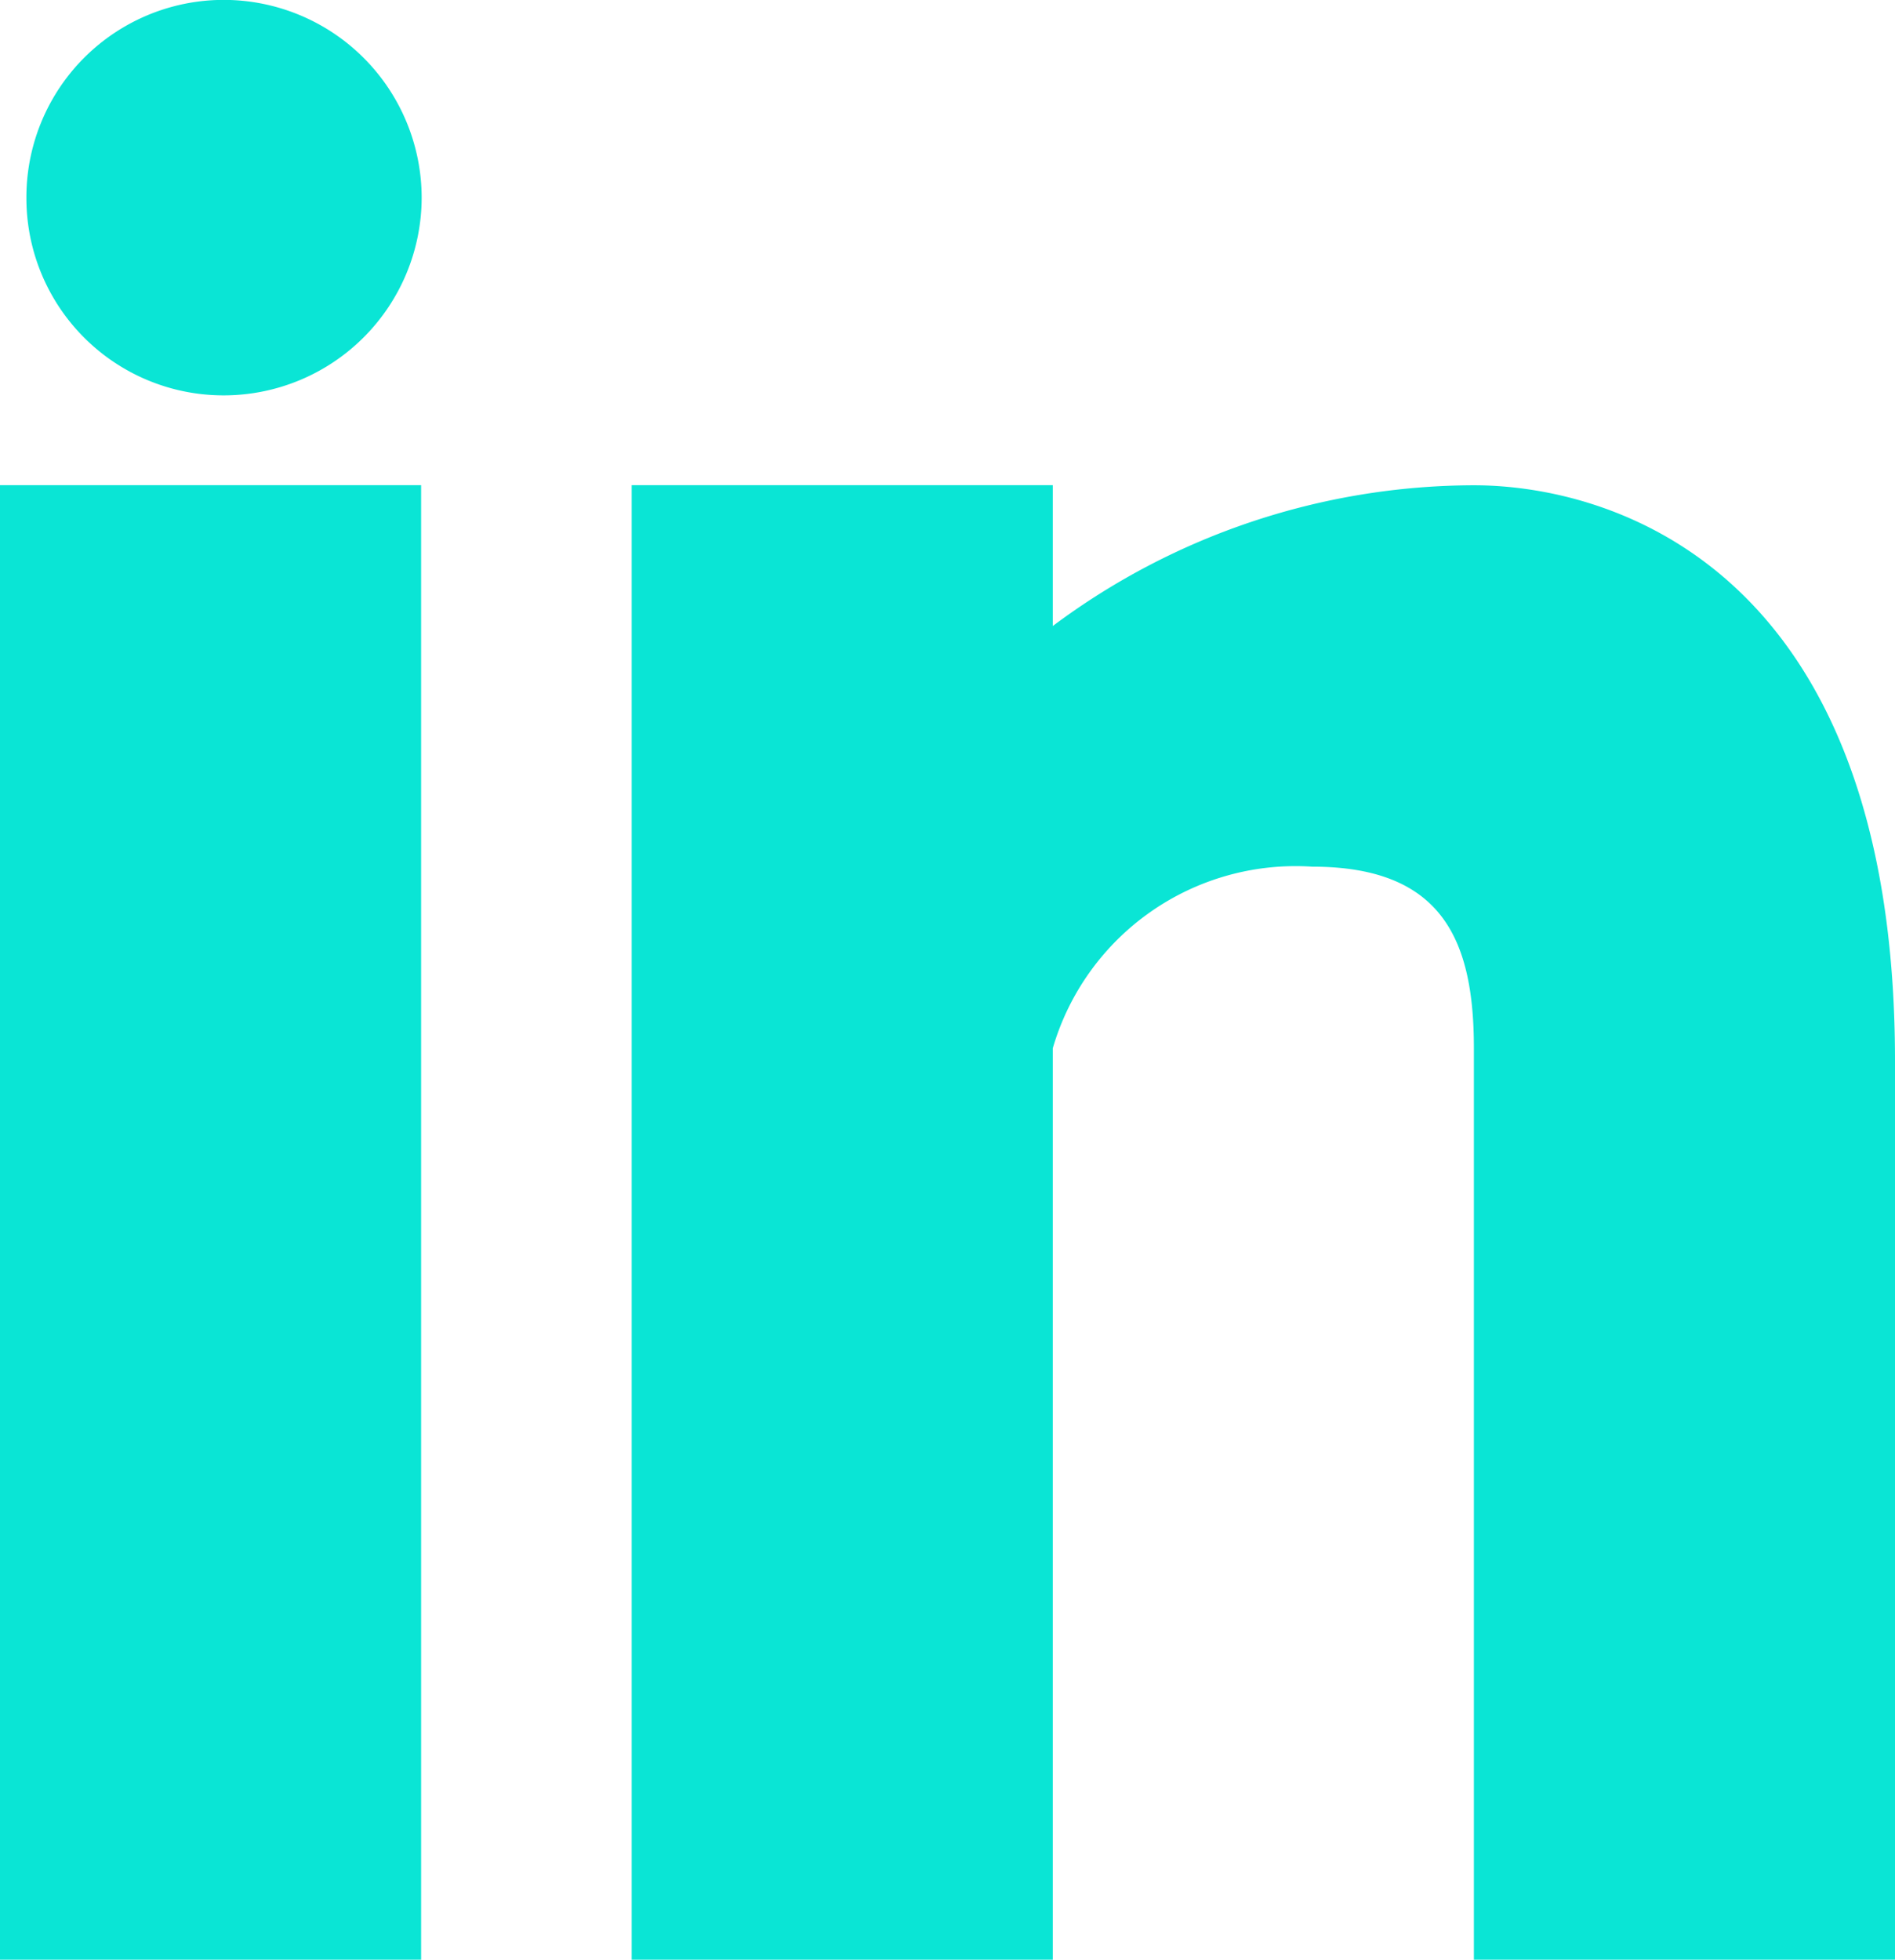 <svg xmlns="http://www.w3.org/2000/svg" width="17.226" height="17.809" viewBox="0 0 17.226 17.809">
  <g id="Group_19711" data-name="Group 19711" transform="translate(-172 -241.833)">
    <path id="Path_104" data-name="Path 104" d="M795.307-91.309h-3.828v-8.283c0-.97-.277-1.65-1.469-1.65a2.3,2.3,0,0,0-2.359,1.65v8.283h-3.828v-13.4h3.828v1.28a6.412,6.412,0,0,1,3.828-1.279c1.241,0,3.828.743,3.828,5.23Z" transform="translate(-606.081 350.951)" fill="#0ae5d5" fill-rule="evenodd"/>
    <path id="Path_105" data-name="Path 105" d="M776.527-108.4h0a1.792,1.792,0,0,1-1.793-1.794,1.794,1.794,0,0,1,1.793-1.8,1.8,1.8,0,0,1,1.8,1.8A1.8,1.8,0,0,1,776.527-108.4Z" transform="translate(-602.494 353.826)" fill="#0ae5d5" fill-rule="evenodd"/>
    <path id="Path_106" data-name="Path 106" d="M778.167-91.309h-3.828v-13.4h3.828Z" transform="translate(-602.339 350.951)" fill="#0ae5d5" fill-rule="evenodd"/>
  </g>
</svg>
